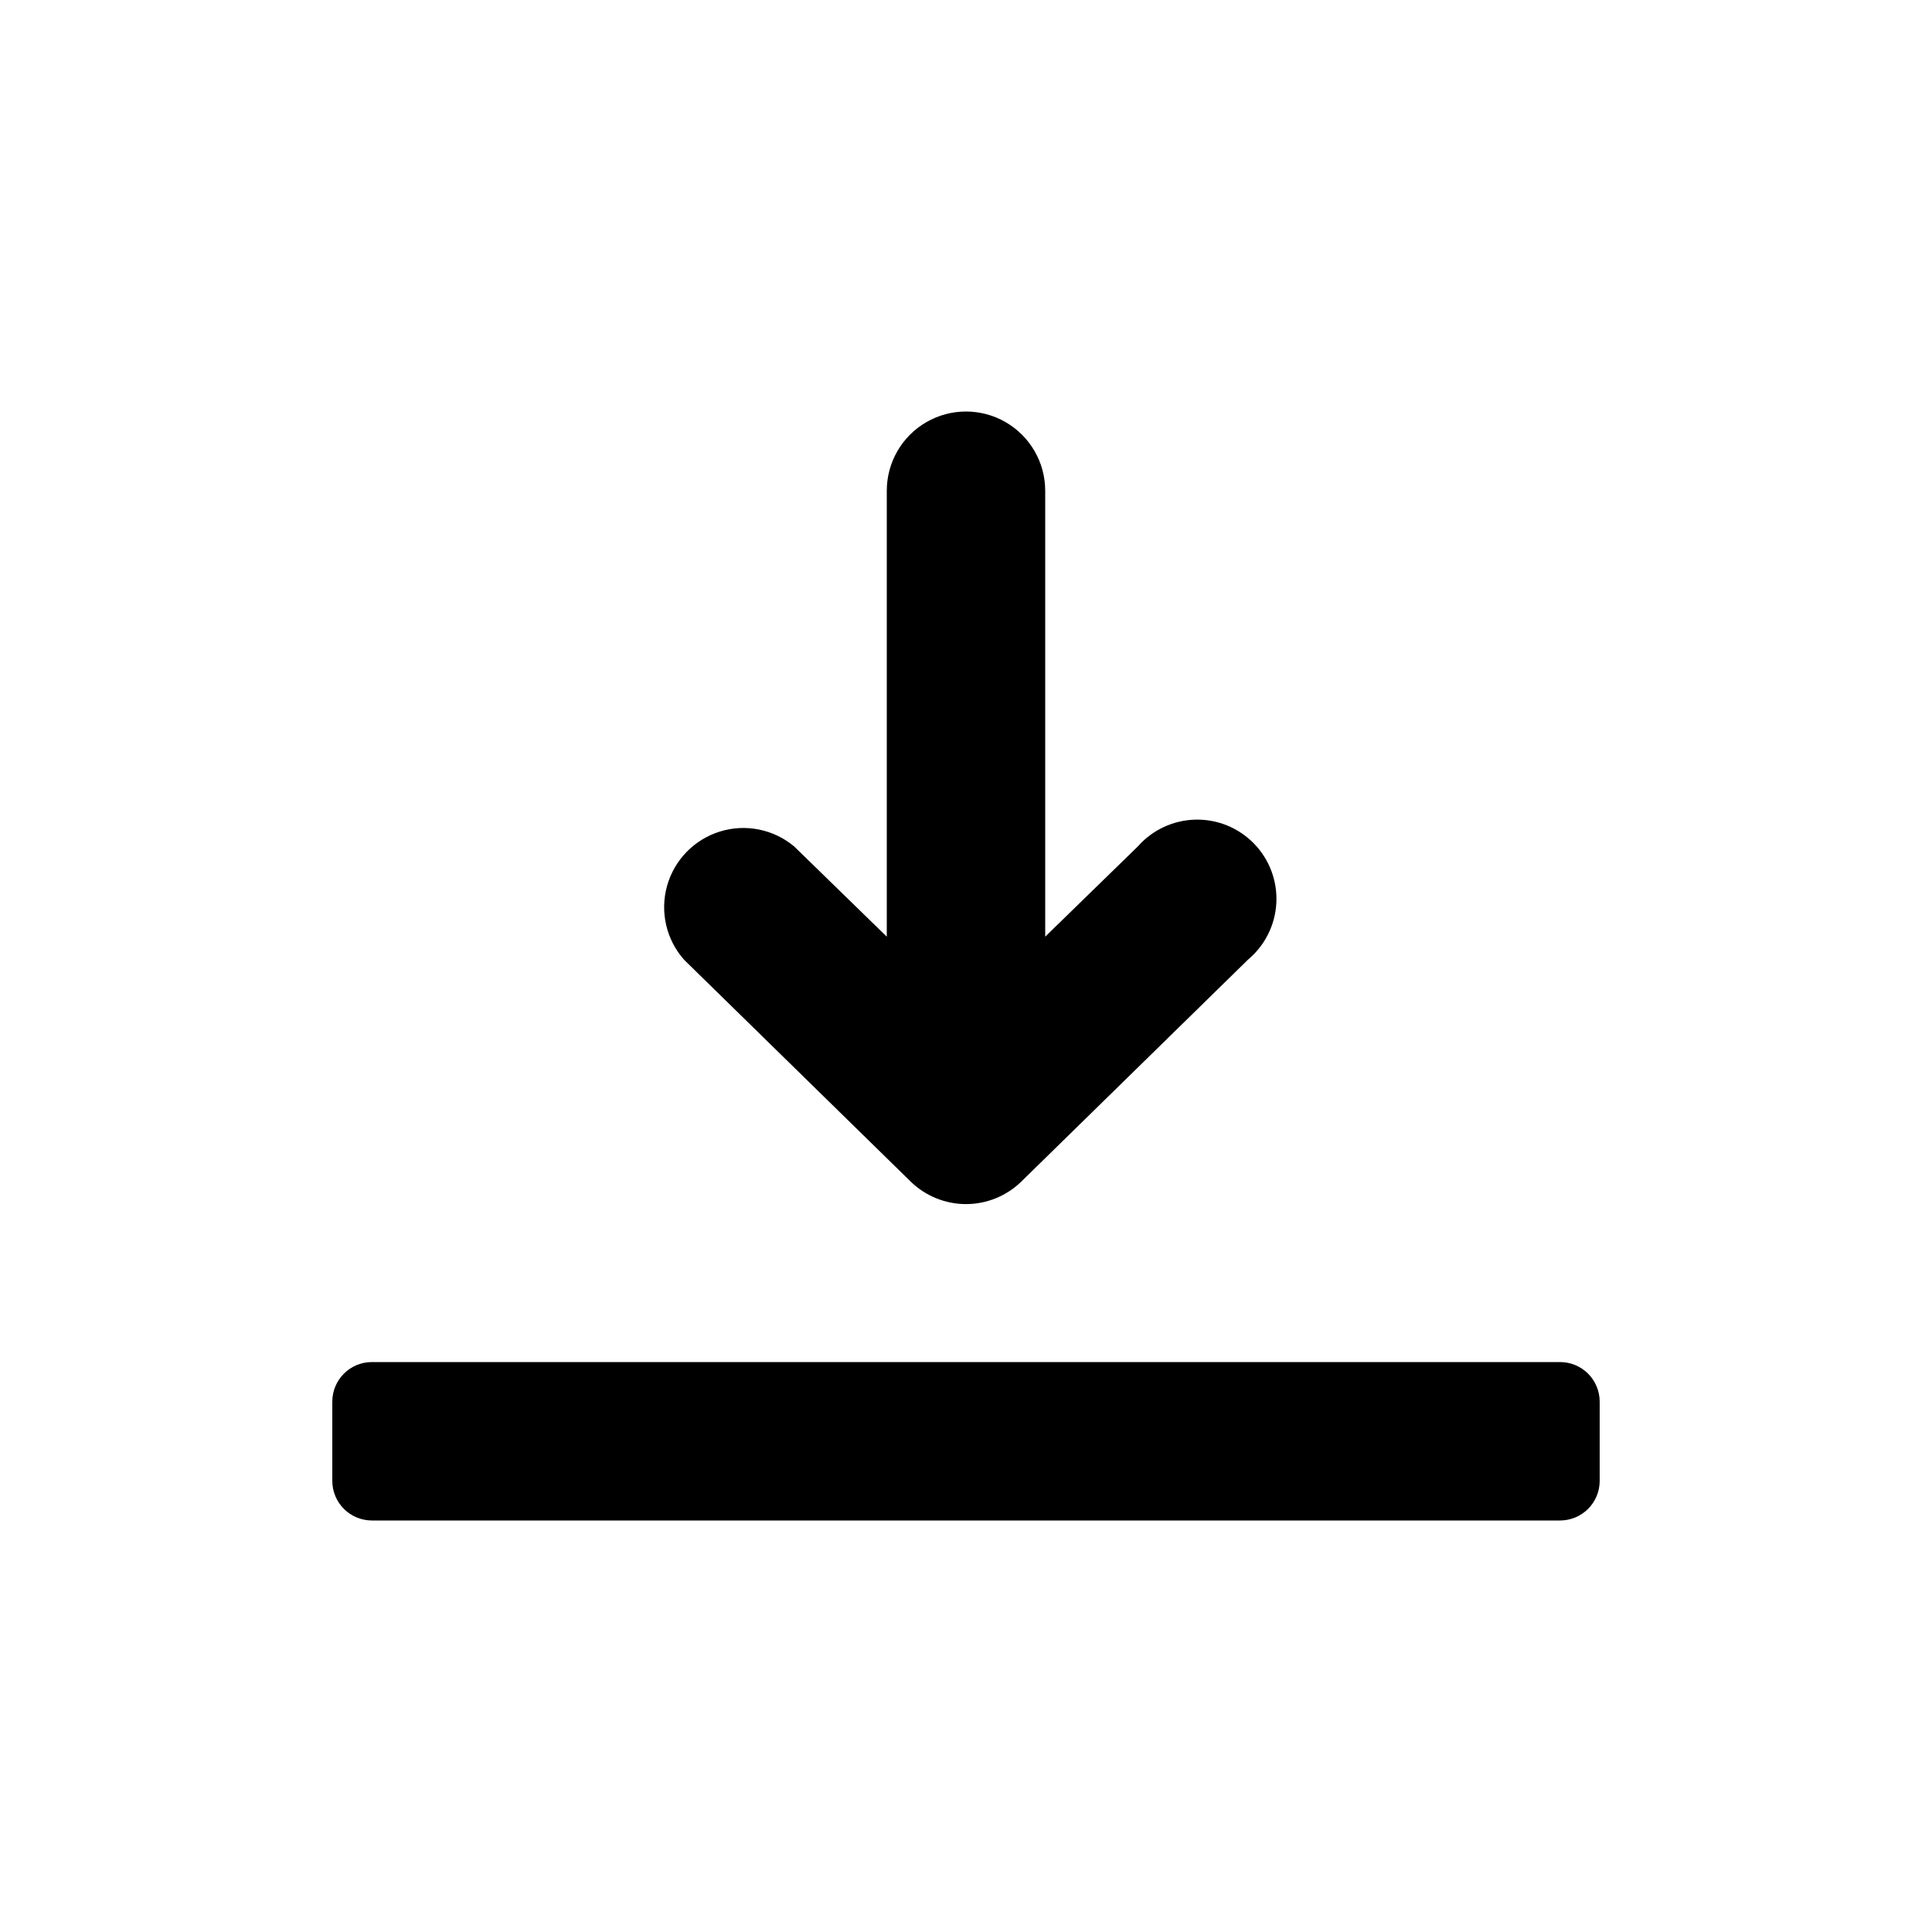 <?xml version="1.0" encoding="UTF-8"?>
<!-- Uploaded to: SVG Repo, www.svgrepo.com, Generator: SVG Repo Mixer Tools -->
<svg fill="#000000" width="800px" height="800px" version="1.1" viewBox="144 144 512 512" xmlns="http://www.w3.org/2000/svg">
 <g>
  <path d="m474.73 398.32-60.039 58.777c-3.922 3.844-9.199 6-14.691 6-5.496 0-10.773-2.156-14.695-6l-60.039-58.777c-4.715-5.336-6.402-12.703-4.484-19.559 1.922-6.859 7.188-12.277 13.988-14.391 6.801-2.113 14.207-0.633 19.676 3.93l24.562 23.93v-118.18c0-7.5 4-14.43 10.496-18.18 6.492-3.75 14.496-3.75 20.992 0 6.492 3.75 10.496 10.68 10.496 18.18v118.18l24.562-23.93h-0.004c3.871-4.379 9.391-6.949 15.234-7.086 5.84-0.141 11.477 2.164 15.551 6.356 4.07 4.188 6.215 9.887 5.91 15.723-0.305 5.836-3.027 11.281-7.516 15.027z"/>
  <path d="m557.44 504.96h-314.88c-5.797 0-10.496 4.699-10.496 10.496v20.992c0 2.785 1.105 5.453 3.074 7.422s4.637 3.074 7.422 3.074h314.88-0.004c2.785 0 5.453-1.105 7.422-3.074s3.074-4.637 3.074-7.422v-20.992c0-2.781-1.105-5.453-3.074-7.422-1.969-1.965-4.637-3.074-7.422-3.074z"/>
 </g>
</svg>